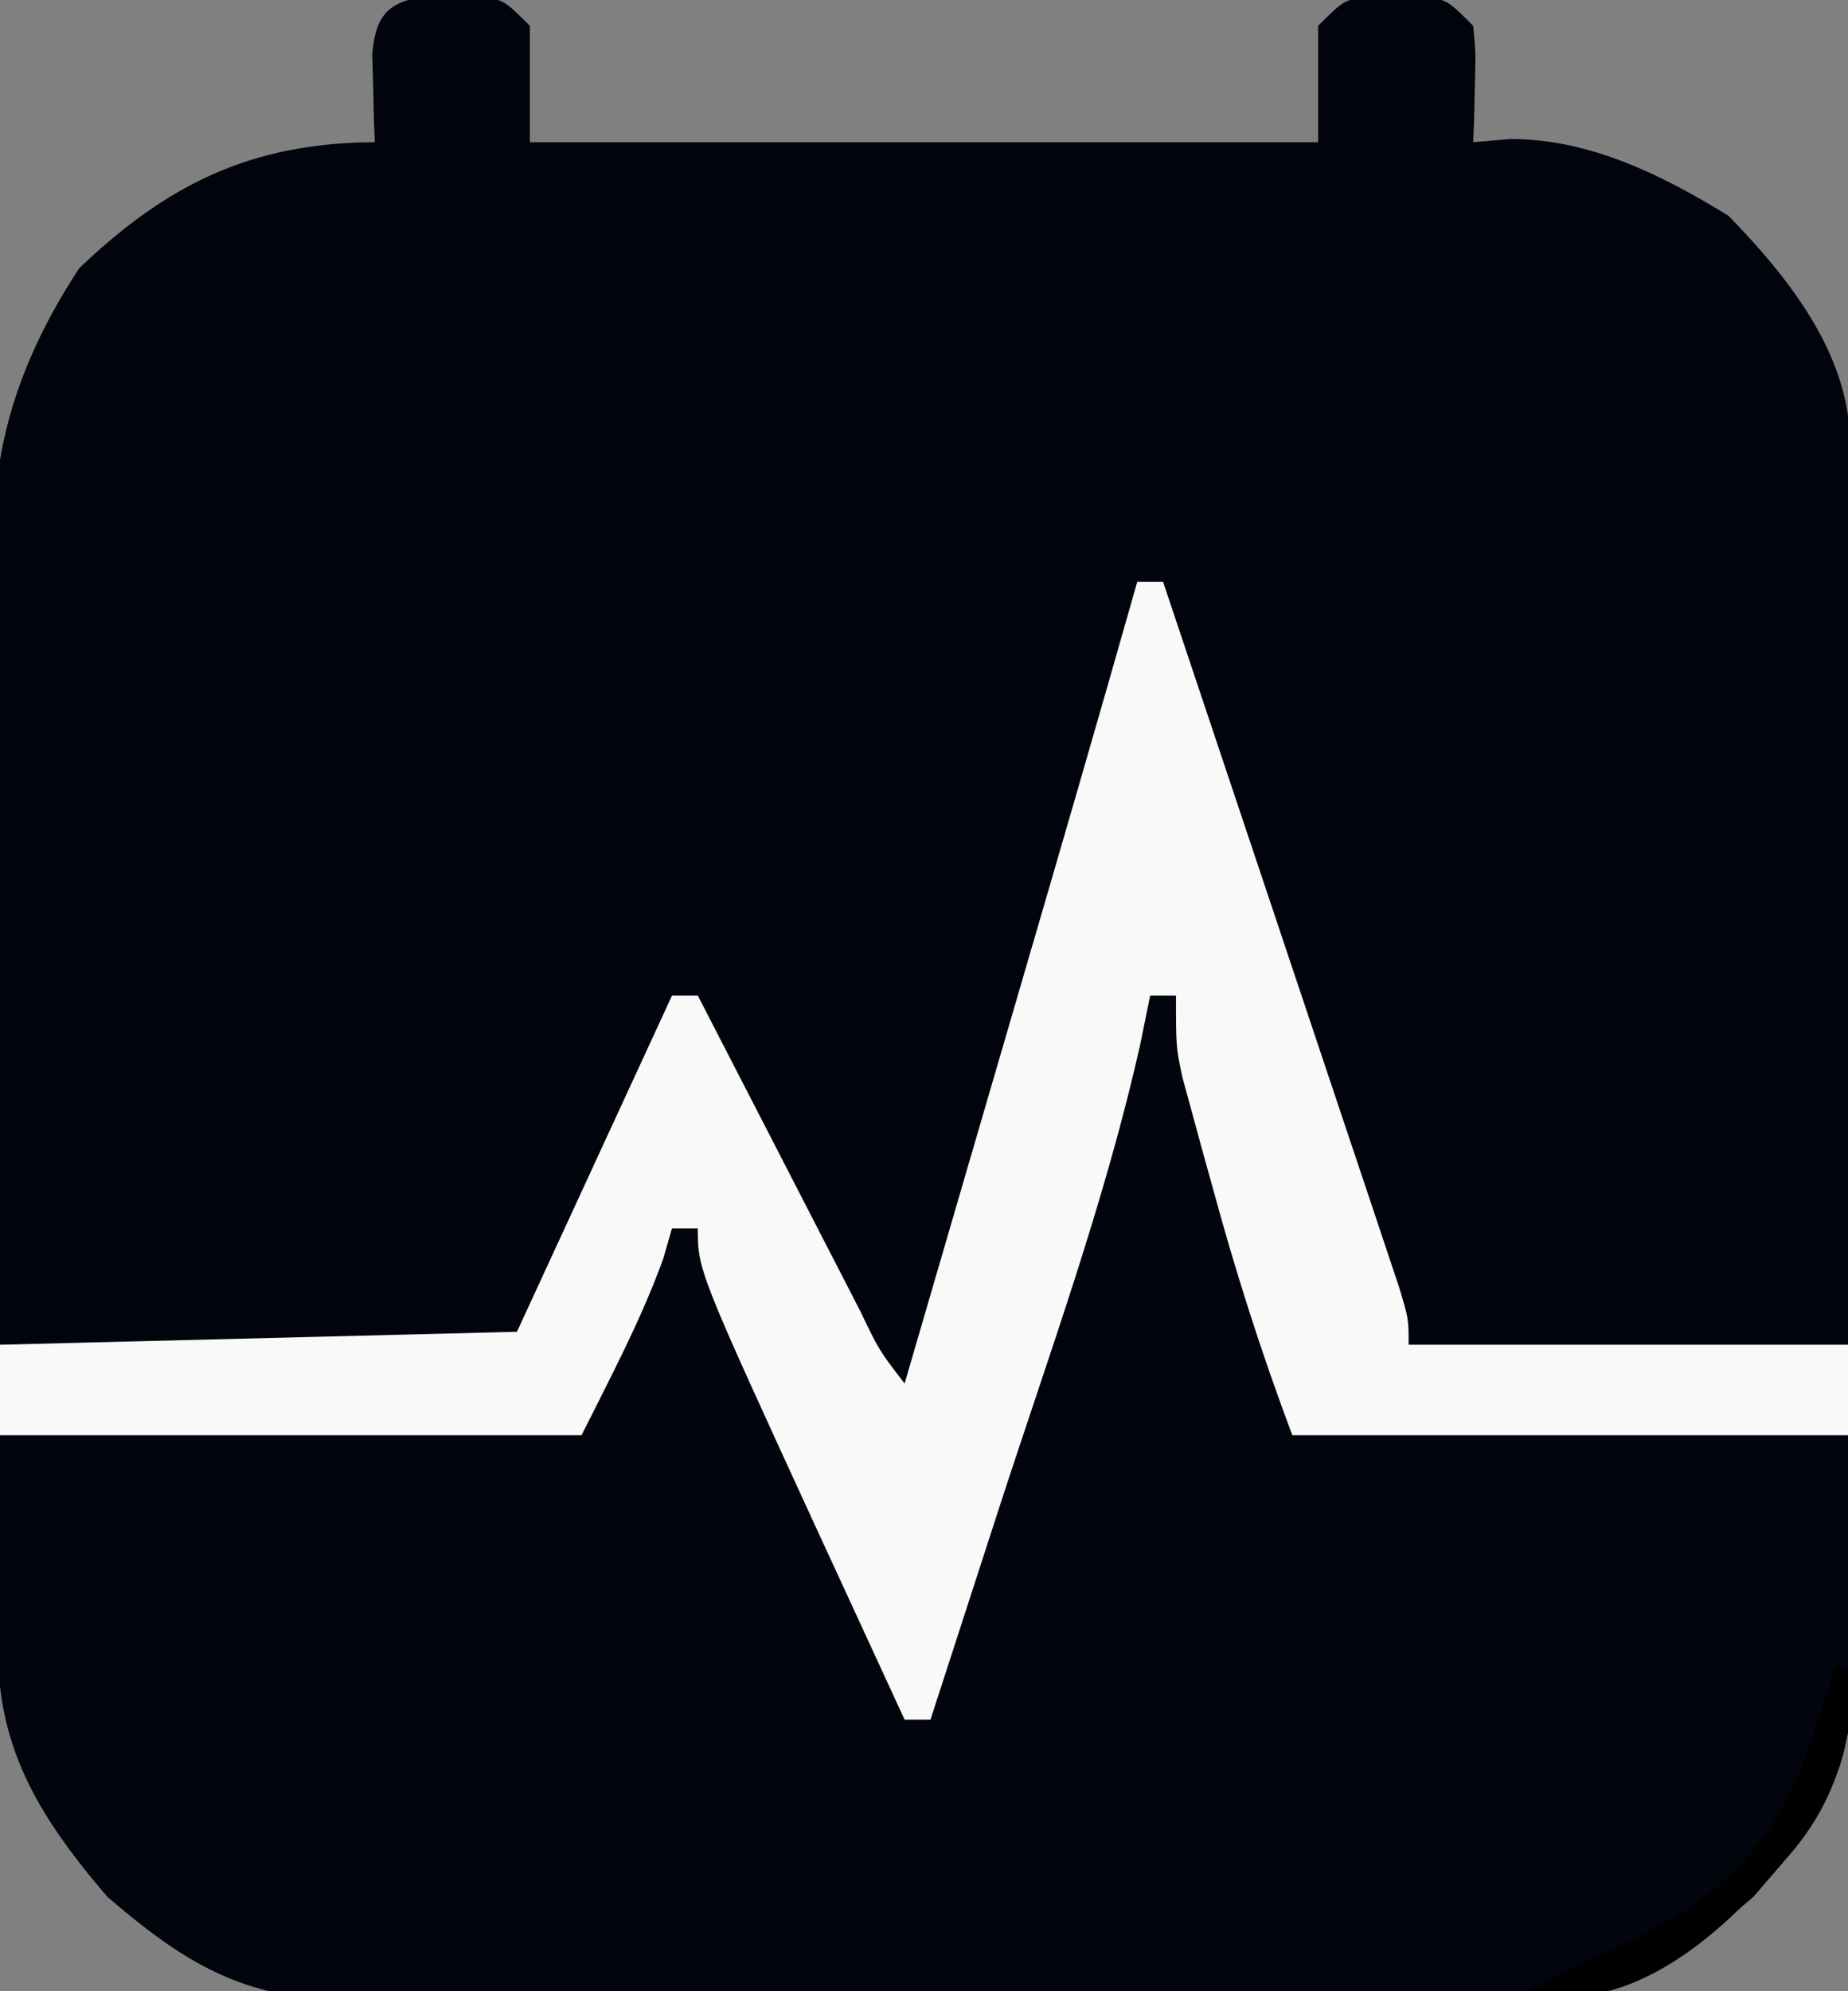 <?xml version="1.0" encoding="UTF-8"?>
<svg version="1.1" xmlns="http://www.w3.org/2000/svg" width="143" height="154">
<rect width="100%" height="100%" fill="#808080" stroke="none"/>
<path d="M0 0 C0.701 0.005 1.403 0.01 2.125 0.016 C2.826 0.01 3.527 0.005 4.25 0 C6.125 0.266 6.125 0.266 8.125 2.266 C8.125 5.236 8.125 8.206 8.125 11.266 C28.255 11.266 48.385 11.266 69.125 11.266 C69.125 8.296 69.125 5.326 69.125 2.266 C71.125 0.266 71.125 0.266 73 0 C73.701 0.005 74.403 0.01 75.125 0.016 C75.826 0.01 76.528 0.005 77.25 0 C79.125 0.266 79.125 0.266 81.125 2.266 C81.32 4.43 81.32 4.43 81.25 6.891 C81.232 7.708 81.214 8.525 81.195 9.367 C81.172 9.994 81.149 10.62 81.125 11.266 C82.074 11.183 83.022 11.101 84 11.016 C90.156 11.016 95.719 13.789 100.875 16.953 C105.535 21.742 110.229 27.635 110.279 34.476 C110.288 35.36 110.296 36.243 110.305 37.152 C110.311 38.61 110.311 38.61 110.318 40.096 C110.33 41.628 110.33 41.628 110.343 43.191 C110.368 46.583 110.384 49.975 110.398 53.367 C110.404 54.525 110.409 55.682 110.415 56.875 C110.441 63.005 110.461 69.135 110.475 75.265 C110.492 81.594 110.536 87.922 110.587 94.25 C110.621 99.118 110.633 103.985 110.638 108.853 C110.645 111.186 110.66 113.518 110.684 115.85 C110.716 119.12 110.716 122.389 110.708 125.659 C110.725 126.618 110.741 127.577 110.758 128.566 C110.685 136.526 107.905 141.034 102.812 146.953 C95.863 152.933 90.823 155.011 81.613 154.913 C80.591 154.921 79.569 154.93 78.516 154.939 C75.156 154.961 71.797 154.947 68.438 154.93 C66.092 154.933 63.746 154.938 61.4 154.944 C56.491 154.952 51.582 154.941 46.673 154.917 C40.391 154.889 34.111 154.905 27.83 154.935 C22.988 154.953 18.146 154.948 13.304 154.935 C10.988 154.931 8.673 154.935 6.357 154.947 C3.116 154.96 -0.123 154.94 -3.363 154.913 C-4.313 154.923 -5.263 154.933 -6.242 154.943 C-14.147 154.818 -18.681 152.014 -24.562 146.953 C-29.504 141.211 -32.975 135.849 -33.022 128.131 C-33.029 127.316 -33.036 126.5 -33.044 125.66 C-33.047 124.774 -33.049 123.887 -33.052 122.974 C-33.059 122.034 -33.065 121.093 -33.072 120.125 C-33.092 117.013 -33.103 113.901 -33.113 110.789 C-33.119 109.192 -33.119 109.192 -33.126 107.562 C-33.146 101.922 -33.161 96.283 -33.17 90.643 C-33.181 84.833 -33.216 79.023 -33.255 73.213 C-33.282 68.733 -33.29 64.253 -33.293 59.772 C-33.298 57.632 -33.31 55.491 -33.328 53.35 C-33.353 50.344 -33.352 47.339 -33.345 44.333 C-33.358 43.459 -33.371 42.585 -33.384 41.685 C-33.319 33.906 -30.996 27.51 -26.75 21.016 C-19.915 14.478 -13.371 11.306 -3.875 11.266 C-3.898 10.639 -3.921 10.013 -3.945 9.367 C-3.963 8.55 -3.981 7.733 -4 6.891 C-4.023 6.079 -4.046 5.266 -4.07 4.43 C-3.81 1.544 -2.921 0.414 0 0 Z " fill="#01040C" transform="translate(32.875,-0.266)"/>
<path d="M0 0 C0.66 0 1.32 0 2 0 C4.481 7.396 6.958 14.793 9.432 22.192 C10.58 25.627 11.73 29.062 12.882 32.496 C13.994 35.808 15.102 39.122 16.209 42.436 C16.838 44.319 17.471 46.201 18.103 48.083 C18.484 49.224 18.864 50.365 19.256 51.541 C19.593 52.549 19.931 53.557 20.279 54.596 C21 57 21 57 21 59 C32.22 59 43.44 59 55 59 C55.103 64.115 55.206 69.23 55.312 74.5 C55.358 76.098 55.404 77.696 55.45 79.342 C55.526 87.046 55.441 93.044 50 99 C49.237 99.887 48.474 100.774 47.688 101.688 C40.738 107.667 35.698 109.745 26.488 109.647 C24.955 109.66 24.955 109.66 23.391 109.674 C20.031 109.695 16.672 109.681 13.312 109.664 C10.967 109.667 8.621 109.672 6.275 109.679 C1.366 109.686 -3.543 109.675 -8.452 109.652 C-14.734 109.623 -21.014 109.64 -27.295 109.67 C-32.137 109.688 -36.979 109.682 -41.821 109.669 C-44.137 109.666 -46.452 109.67 -48.768 109.681 C-52.009 109.694 -55.248 109.675 -58.488 109.647 C-59.438 109.657 -60.388 109.667 -61.367 109.678 C-69.272 109.553 -73.806 106.748 -79.688 101.688 C-85.556 94.867 -88.139 89.515 -88.098 80.484 C-88.095 79.357 -88.093 78.23 -88.09 77.069 C-88.081 75.644 -88.072 74.219 -88.062 72.75 C-88.042 68.213 -88.021 63.675 -88 59 C-74.8 58.67 -61.6 58.34 -48 58 C-44.04 49.42 -40.08 40.84 -36 32 C-35.34 32 -34.68 32 -34 32 C-33.551 32.873 -33.102 33.747 -32.639 34.646 C-30.977 37.877 -29.312 41.106 -27.646 44.335 C-26.925 45.735 -26.204 47.134 -25.484 48.534 C-24.451 50.543 -23.415 52.551 -22.379 54.559 C-21.894 55.502 -21.894 55.502 -21.4 56.465 C-19.981 59.425 -19.981 59.425 -18 62 C-17.825 61.399 -17.649 60.797 -17.469 60.178 C-16.934 58.347 -16.4 56.516 -15.866 54.685 C-15.24 52.537 -14.613 50.389 -13.987 48.241 C-12.365 42.678 -10.742 37.116 -9.117 31.555 C-6.047 21.045 -2.986 10.534 0 0 Z " fill="#02050D" transform="translate(88,45)"/>
<path d="M0 0 C0.66 0 1.32 0 2 0 C4.481 7.396 6.958 14.793 9.432 22.192 C10.58 25.627 11.73 29.062 12.882 32.496 C13.994 35.808 15.102 39.122 16.209 42.436 C16.838 44.319 17.471 46.201 18.103 48.083 C18.484 49.224 18.864 50.365 19.256 51.541 C19.593 52.549 19.931 53.557 20.279 54.596 C21 57 21 57 21 59 C32.22 59 43.44 59 55 59 C55 61.31 55 63.62 55 66 C40.81 66 26.62 66 12 66 C9.589 59.57 7.599 53.348 5.812 46.75 C5.54 45.77 5.267 44.791 4.986 43.781 C4.601 42.366 4.601 42.366 4.207 40.922 C3.975 40.072 3.742 39.222 3.503 38.347 C3 36 3 36 3 32 C2.34 32 1.68 32 1 32 C0.629 33.825 0.629 33.825 0.25 35.688 C-2.484 47.938 -6.876 59.882 -10.75 71.812 C-11.262 73.391 -11.774 74.97 -12.285 76.549 C-13.522 80.366 -14.761 84.183 -16 88 C-16.66 88 -17.32 88 -18 88 C-19.733 84.252 -21.461 80.501 -23.188 76.75 C-23.67 75.706 -24.153 74.662 -24.65 73.586 C-34 53.255 -34 53.255 -34 50 C-34.66 50 -35.32 50 -36 50 C-36.227 50.784 -36.454 51.568 -36.688 52.375 C-38.392 57.081 -40.762 61.523 -43 66 C-57.85 66 -72.7 66 -88 66 C-88 63.69 -88 61.38 -88 59 C-74.8 58.67 -61.6 58.34 -48 58 C-44.04 49.42 -40.08 40.84 -36 32 C-35.34 32 -34.68 32 -34 32 C-33.551 32.873 -33.102 33.747 -32.639 34.646 C-30.977 37.877 -29.312 41.106 -27.646 44.335 C-26.925 45.735 -26.204 47.134 -25.484 48.534 C-24.451 50.543 -23.415 52.551 -22.379 54.559 C-21.894 55.502 -21.894 55.502 -21.4 56.465 C-19.981 59.425 -19.981 59.425 -18 62 C-17.825 61.399 -17.649 60.797 -17.469 60.178 C-16.934 58.347 -16.4 56.516 -15.866 54.685 C-15.24 52.537 -14.613 50.389 -13.987 48.241 C-12.365 42.678 -10.742 37.116 -9.117 31.555 C-6.047 21.045 -2.986 10.534 0 0 Z " fill="#F9F9F9" transform="translate(88,45)"/>
<path d="M0 0 C0.33 0 0.66 0 1 0 C1.67 6.429 -0.117 9.926 -4 15 C-7.815 19.434 -13.052 24.404 -19.07 25.312 C-21 25.312 -21 25.312 -24 25 C-21.897 23.929 -19.793 22.909 -17.633 21.957 C-10.505 18.704 -5.905 15.412 -2.75 8.105 C-1.758 5.421 -0.841 2.735 0 0 Z " fill="#000001" transform="translate(142,129)"/>
</svg>
